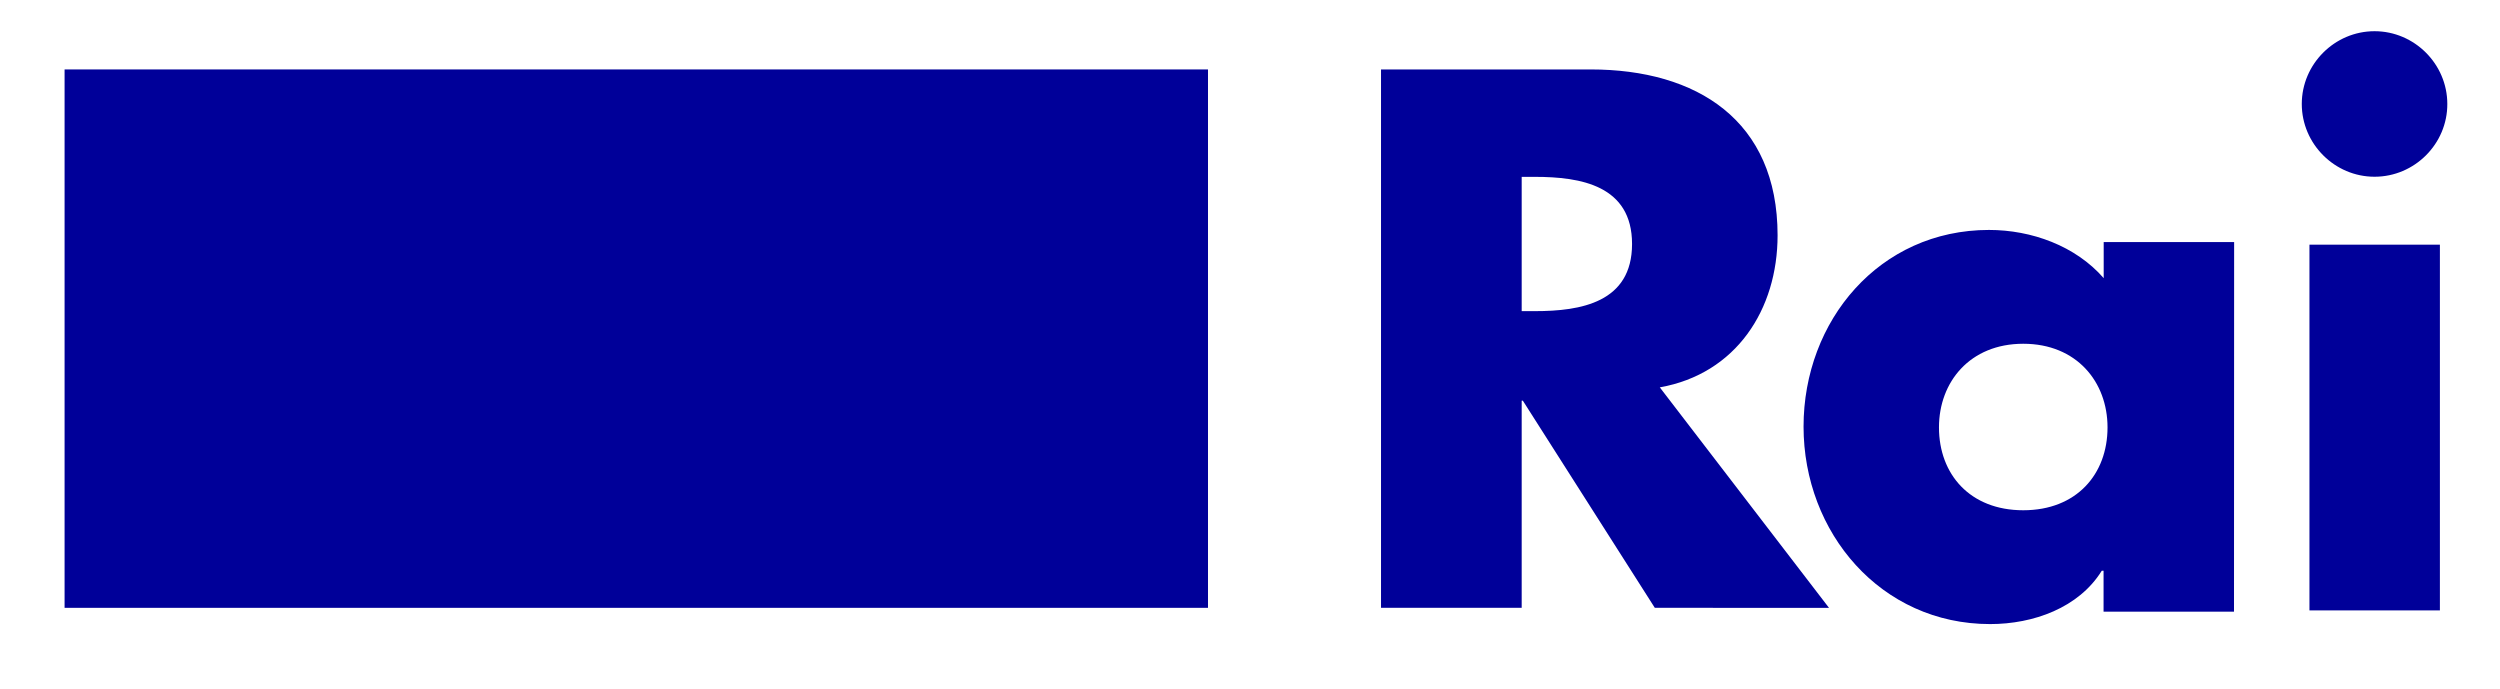 <svg enable-background="new 0 0 1954.9 539" viewBox="0 0 1954.9 539" xmlns="http://www.w3.org/2000/svg"><g fill="#009"><path d="m50.5 54.3h894.1v421h-894.1z"/><path d="m1907.9 477.3h-102v-286h102zm-51.1-339.1c-31.2 0-56.9-25.7-56.9-56.9s25.7-56.9 56.9-56.9 56.9 25.7 56.9 56.9c.1 31.2-25.6 56.9-56.9 56.9zm-109.9 340.1h-102v-32h-1.4c-18 29-53.5 41.7-87.3 41.7-85.6 0-145.9-71.6-145.9-154.4s59.3-153.8 145-153.8c33.2 0 67.7 12.4 89.7 37.7v-28.2h102zm-164.8-209.5c-41.7 0-65.9 29.9-65.9 65.4 0 36.6 24.2 64.8 65.9 64.8s65.9-28.2 65.9-64.8c0-35.6-24.2-65.4-65.9-65.4zm-288.1 206.5-103.2-162h-.9v162h-110v-421h163.9c83.1 0 146.2 39.8 146.2 129.7 0 58-32.4 108.3-92.1 118.9l132.3 172.4zm-93.7-337h-10.4v105h10.4c35.7 0 75.9-6.7 75.9-52.5s-40.2-52.5-75.9-52.5z"/></g></svg>
